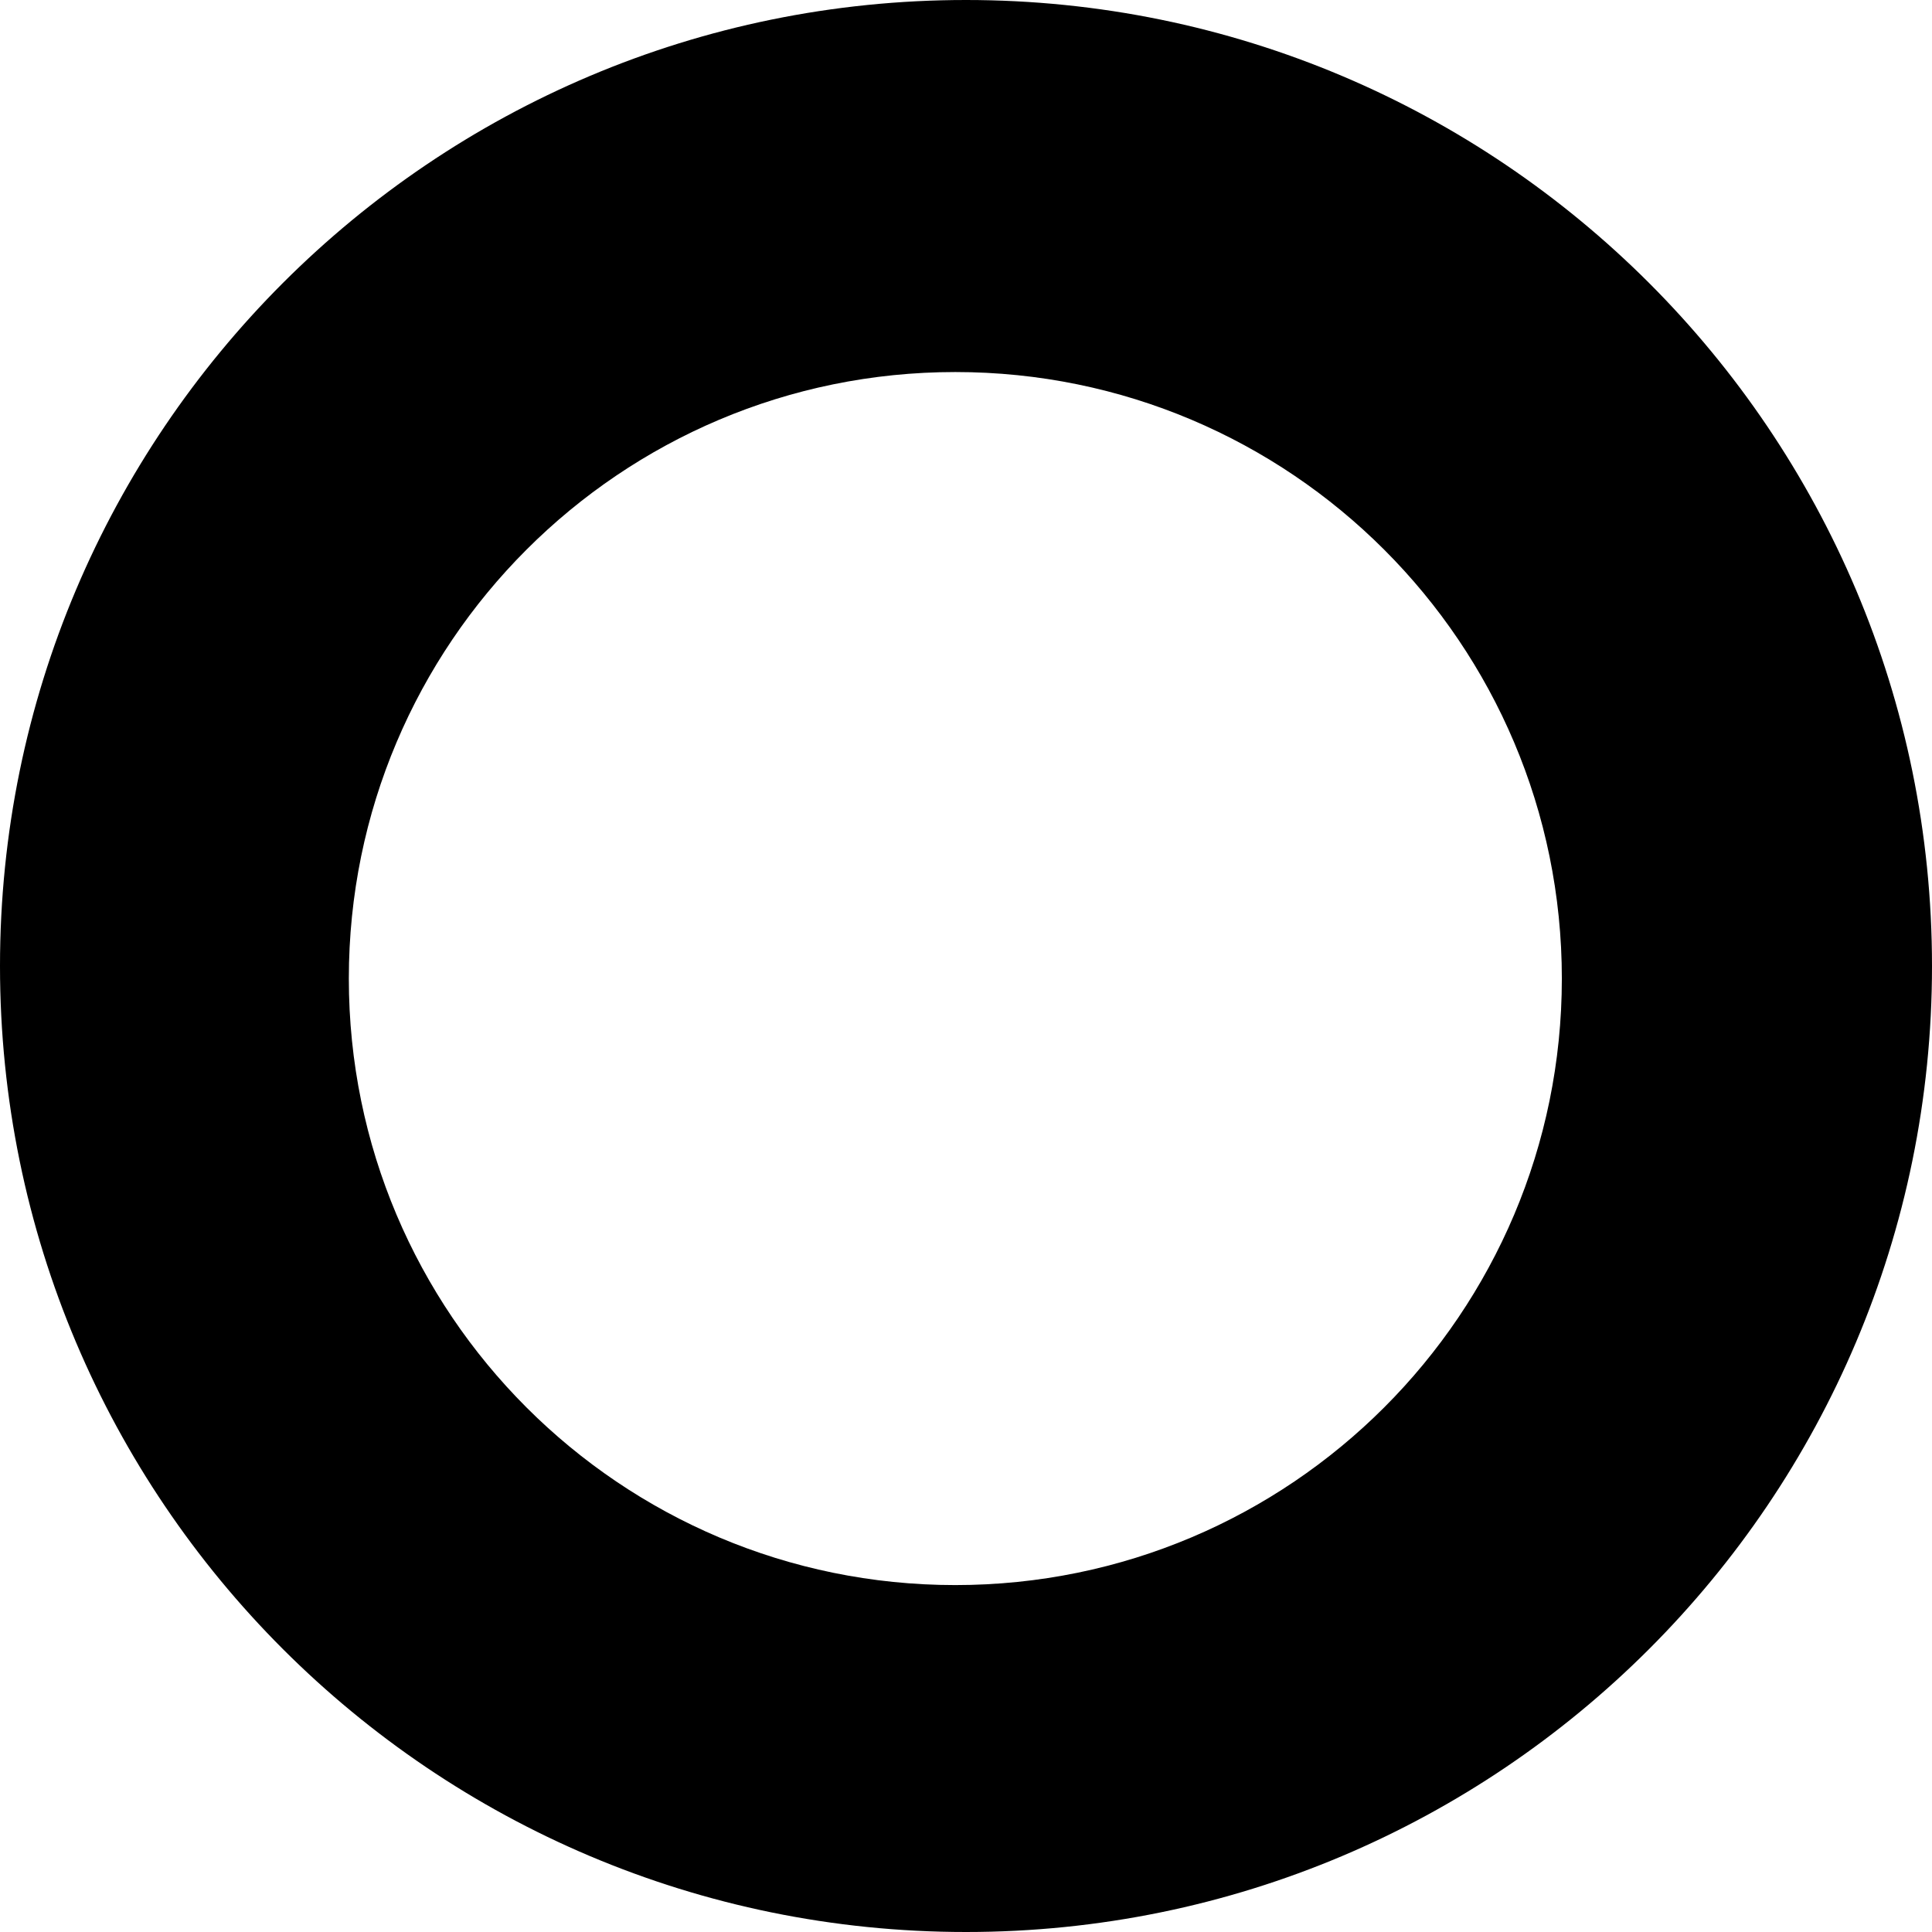 <?xml version="1.0" encoding="iso-8859-1"?>
<!-- Uploaded to: SVG Repo, www.svgrepo.com, Generator: SVG Repo Mixer Tools -->
<!DOCTYPE svg PUBLIC "-//W3C//DTD SVG 1.1//EN" "http://www.w3.org/Graphics/SVG/1.1/DTD/svg11.dtd">
<svg fill="#000000" version="1.1" id="Capa_1" xmlns="http://www.w3.org/2000/svg" xmlns:xlink="http://www.w3.org/1999/xlink" 
	 width="800px" height="800px" viewBox="0 0 380.721 380.721"
	 xml:space="preserve">
<g>
	<path d="M190.36,0C85.223,0,0,85.235,0,190.372C0,295.51,85.223,380.721,190.36,380.721c105.127,0,190.361-85.211,190.361-190.349
		C380.721,85.235,295.487,0,190.36,0z M188.257,312.356c-66.012,0-119.516-53.516-119.516-119.521
		c0-66.006,53.504-119.521,119.516-119.521c66.006,0,119.521,53.516,119.521,119.521
		C307.779,258.84,254.263,312.356,188.257,312.356z"/>
</g>
</svg>
